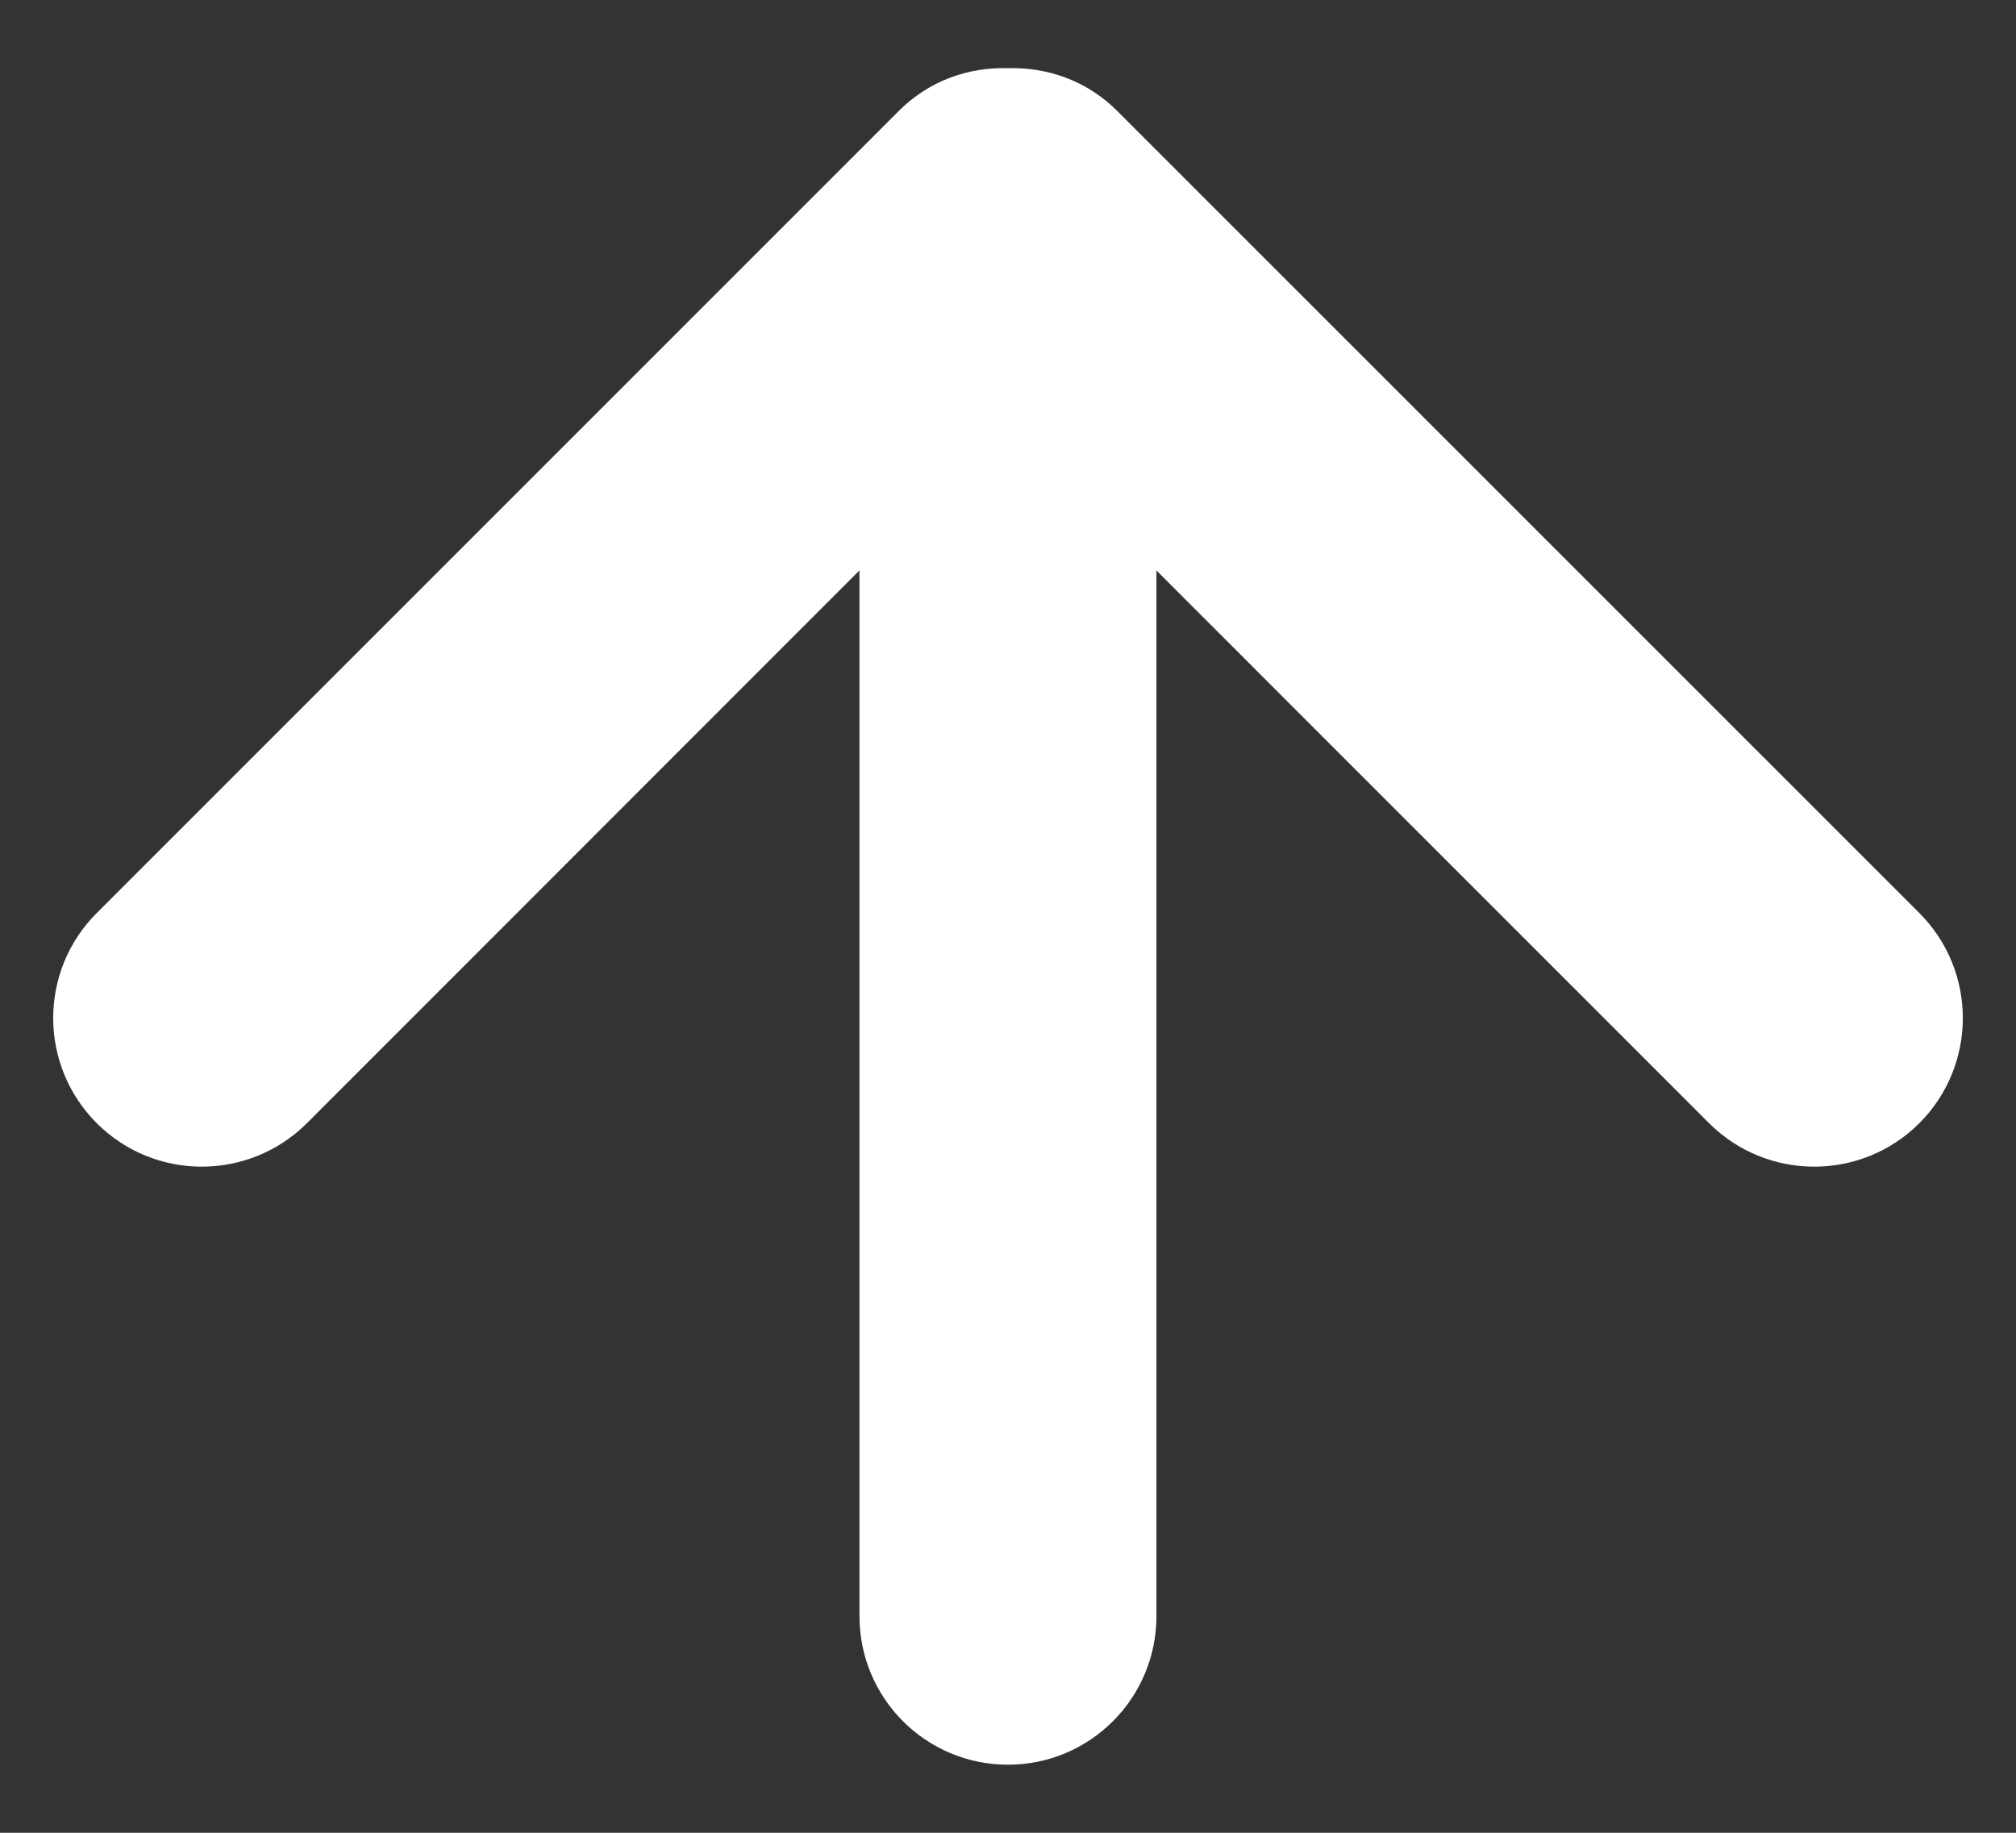 <svg width="22" height="20" viewBox="0 0 22 20" fill="none" xmlns="http://www.w3.org/2000/svg">
<rect x="0" y="0" width="22" height="20" fill="#333333" stroke="none"/>
<path d="M20.945 9.963L12.19 1.209C11.862 0.881 11.429 0.731 10.999 0.744C10.569 0.731 10.138 0.881 9.81 1.209L1.056 9.963C0.422 10.596 0.422 11.623 1.056 12.257C1.688 12.889 2.715 12.889 3.349 12.257L10.999 4.604L18.651 12.257C19.285 12.889 20.312 12.889 20.945 12.257C21.578 11.623 21.578 10.596 20.945 9.963Z" fill="white"/>
<path d="M12.62 5.256V17.635C12.62 18.531 11.895 19.257 11 19.257C10.103 19.257 9.379 18.531 9.379 17.635V5.256C9.379 4.361 10.103 3.635 11 3.635C11.895 3.635 12.62 4.361 12.62 5.256Z" fill="white"/>
</svg>
